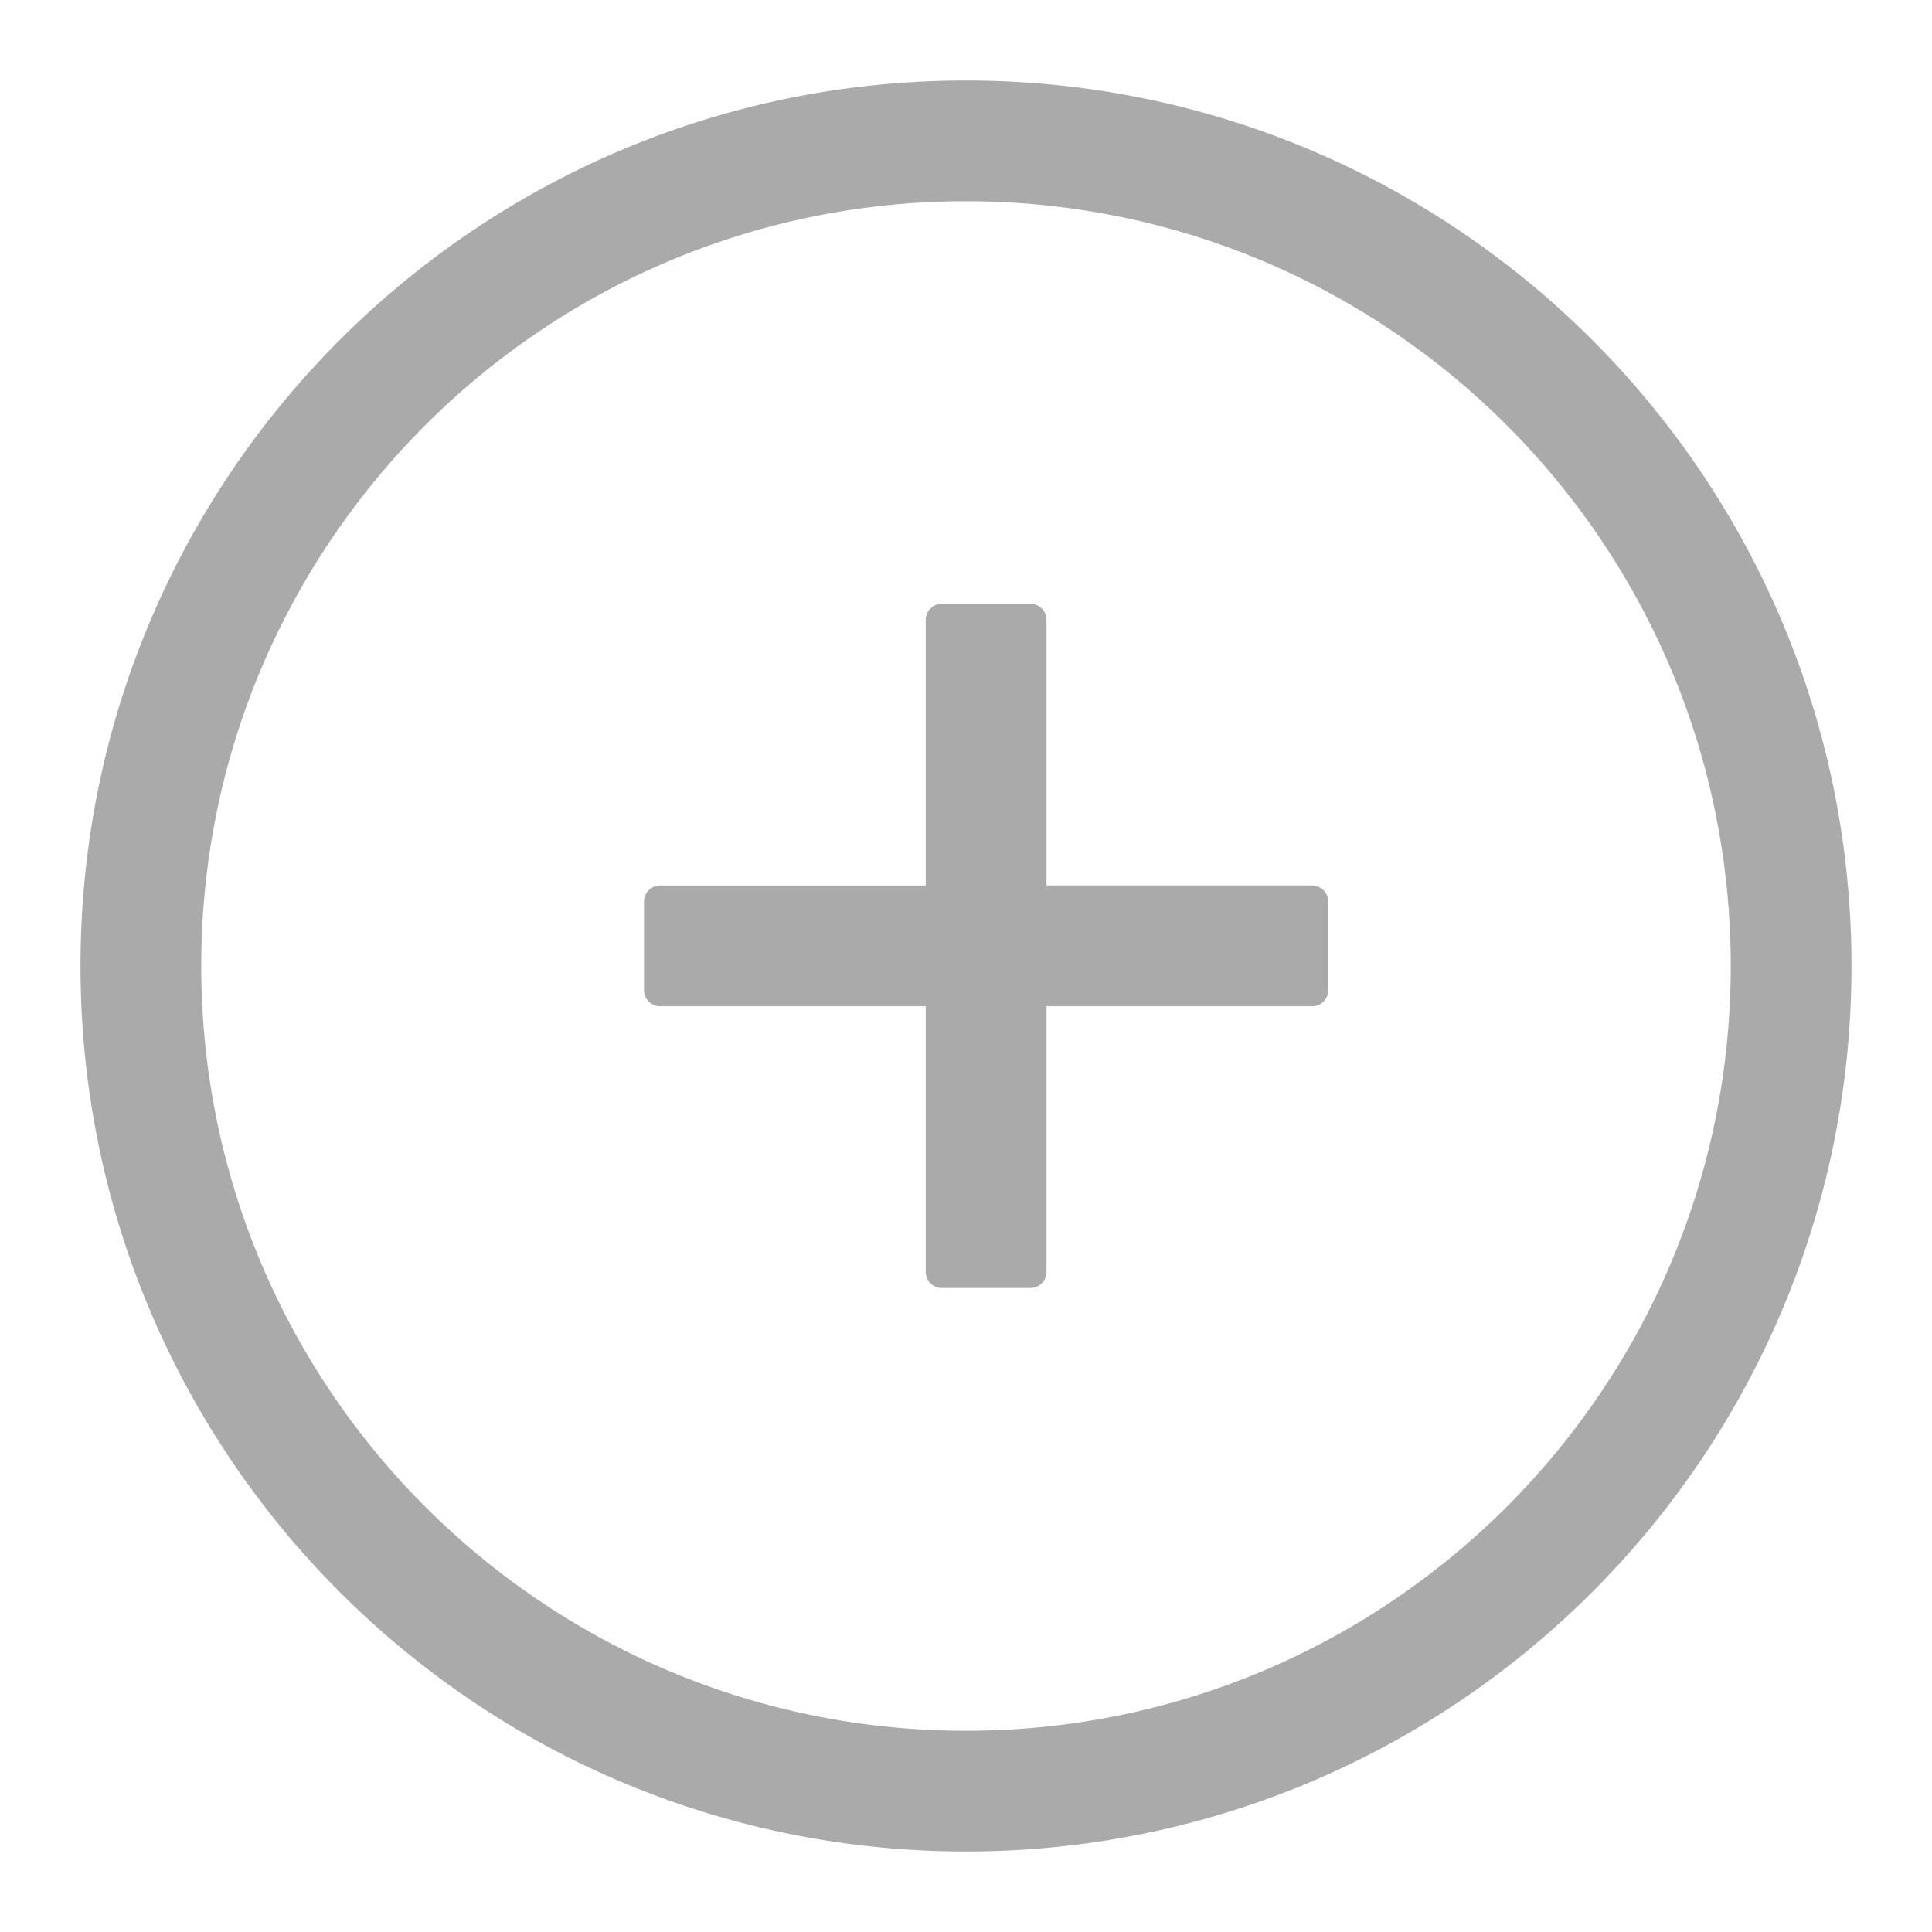 <?xml version="1.0" standalone="no"?><!DOCTYPE svg PUBLIC "-//W3C//DTD SVG 1.1//EN" "http://www.w3.org/Graphics/SVG/1.1/DTD/svg11.dtd"><svg xmlns:xlink="http://www.w3.org/1999/xlink" height="18" width="18" t="1633262356086" class="icon" viewBox="0 0 1024 1024" version="1.1" xmlns="http://www.w3.org/2000/svg" p-id="58112"><defs><style type="text/css"></style></defs><path d="M512 42.667c259.2 0 469.333 210.133 469.333 469.333s-210.133 469.333-469.333 469.333S42.667 771.2 42.667 512 252.8 42.667 512 42.667z m0 64C288.149 106.667 106.667 288.149 106.667 512s181.483 405.333 405.333 405.333 405.333-181.483 405.333-405.333S735.851 106.667 512 106.667z m34.133 213.333c4.693 0 8.533 3.84 8.533 8.533V469.333h140.8c4.693 0 8.533 3.84 8.533 8.533v46.933a8.533 8.533 0 0 1-8.533 8.533H554.667v140.8a8.533 8.533 0 0 1-8.533 8.533h-46.933a8.533 8.533 0 0 1-8.533-8.533V533.333h-140.8a8.533 8.533 0 0 1-8.533-8.533v-46.933c0-4.693 3.84-8.533 8.533-8.533H490.667v-140.8c0-4.693 3.84-8.533 8.533-8.533h46.933z" fill="#aaaaaa" p-id="58113"></path></svg>